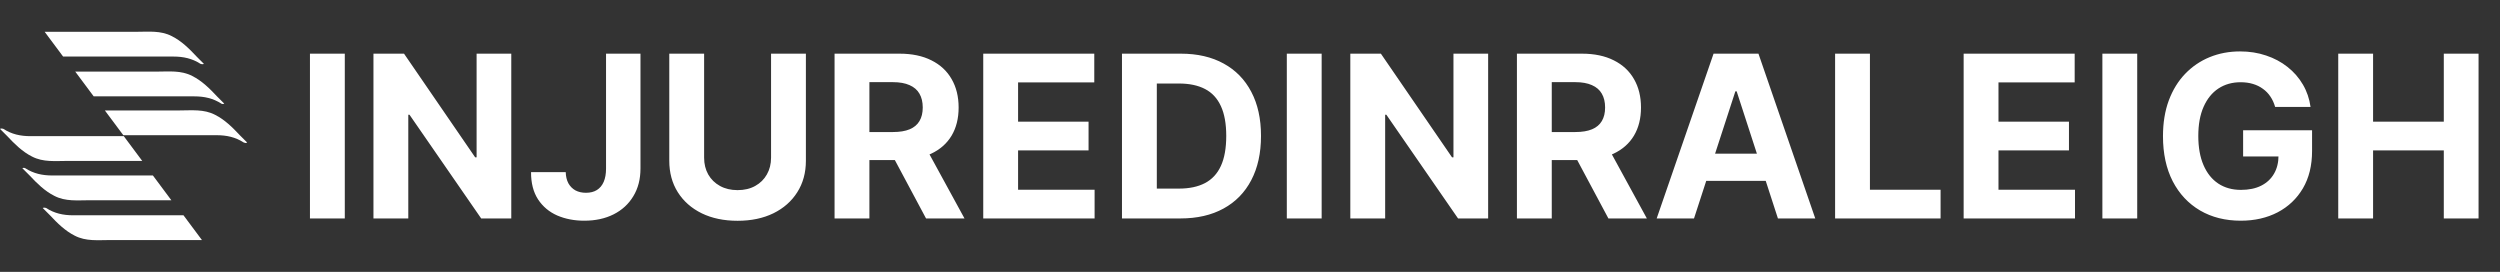 <svg width="515" height="56" viewBox="0 0 515 56" fill="none" xmlns="http://www.w3.org/2000/svg">
<rect x="0" y="0" width="515" height="56" fill="#333333" stroke="none"/>
<path d="M42 13.15C41.5 12.65 41 12.15 40.5 11.65C39 10.05 37.4 8.45 35.4 7.45C33.1 6.25 30.6 6.55 28.1 6.55C24.3 6.55 14.8 6.55 9.2 6.55L13 11.65C19.9 11.65 30.7 11.65 35.7 11.65C37.8 11.65 39.6 12.05 41.3 13.15C41.6 13.25 41.9 13.25 42 13.15Z" fill="white"/>
<path d="M46.2 21.35C45.7 20.85 45.2 20.35 44.7 19.85C43.2 18.25 41.6 16.65 39.6 15.65C37.3 14.45 34.8 14.75 32.3 14.75C29 14.75 21.1 14.75 15.5 14.75L19.3 19.85C26.1 19.85 35.4 19.85 40 19.85C42.1 19.85 43.9 20.25 45.6 21.35C45.8 21.45 46 21.45 46.2 21.35Z" fill="white"/>
<path d="M50.9 29.35C50.4 28.85 49.9 28.35 49.4 27.85C47.9 26.25 46.3 24.65 44.3 23.65C42 22.45 39.5 22.75 37 22.75C33.9 22.75 27.1 22.75 21.6 22.75L25.4 27.85C32 27.85 40.4 27.85 44.6 27.85C46.7 27.85 48.5 28.25 50.2 29.35C50.5 29.45 50.7 29.55 50.9 29.35Z" fill="white"/>
<path d="M8.8 42.85C9.3 43.35 9.8 43.85 10.3 44.35C11.8 45.95 13.4 47.55 15.4 48.55C17.7 49.75 20.2 49.45 22.7 49.45H41.6L37.8 44.35C30.9 44.35 20.1 44.35 15.1 44.35C13 44.35 11.2 43.95 9.5 42.85C9.2 42.75 9 42.75 8.8 42.85Z" fill="white"/>
<path d="M4.6 34.65C5.1 35.15 5.6 35.65 6.1 36.15C7.6 37.75 9.2 39.35 11.2 40.35C13.5 41.55 16 41.25 18.5 41.25H35.3L31.5 36.15C24.7 36.15 15.4 36.15 10.8 36.15C8.7 36.15 6.9 35.75 5.2 34.65C5 34.55 4.8 34.55 4.6 34.65Z" fill="white"/>
<path d="M0 26.55C0.5 27.05 1 27.55 1.5 28.05C3 29.65 4.6 31.25 6.6 32.25C8.9 33.45 11.4 33.15 13.9 33.15H29.3L25.5 28.05C18.9 28.05 10.5 28.05 6.3 28.05C4.2 28.05 2.4 27.65 0.7 26.55C0.4 26.45 0.2 26.45 0 26.55Z" fill="white"/>
<path d="M71.027 11.056V45H63.85V11.056H71.027ZM105.323 11.056V45H99.124L84.357 23.636H84.108V45H76.931V11.056H83.23L97.881 32.404H98.18V11.056H105.323ZM124.844 11.056H131.938V34.724C131.938 36.912 131.446 38.812 130.462 40.425C129.49 42.039 128.137 43.282 126.402 44.155C124.667 45.028 122.65 45.464 120.352 45.464C118.308 45.464 116.452 45.105 114.783 44.387C113.126 43.657 111.811 42.553 110.838 41.072C109.866 39.58 109.385 37.707 109.396 35.453H116.54C116.562 36.348 116.744 37.116 117.087 37.757C117.441 38.387 117.921 38.873 118.529 39.215C119.148 39.547 119.877 39.713 120.717 39.713C121.601 39.713 122.347 39.525 122.954 39.149C123.573 38.763 124.043 38.199 124.363 37.459C124.684 36.718 124.844 35.807 124.844 34.724V11.056ZM158.838 11.056H166.014V33.1C166.014 35.575 165.423 37.74 164.241 39.597C163.07 41.453 161.429 42.901 159.318 43.939C157.208 44.967 154.749 45.481 151.943 45.481C149.125 45.481 146.661 44.967 144.551 43.939C142.44 42.901 140.799 41.453 139.628 39.597C138.457 37.74 137.871 35.575 137.871 33.1V11.056H145.048V32.486C145.048 33.779 145.33 34.928 145.893 35.934C146.468 36.939 147.274 37.729 148.313 38.304C149.352 38.879 150.562 39.166 151.943 39.166C153.335 39.166 154.545 38.879 155.573 38.304C156.611 37.729 157.412 36.939 157.976 35.934C158.55 34.928 158.838 33.779 158.838 32.486V11.056ZM171.919 45V11.056H185.311C187.875 11.056 190.062 11.514 191.875 12.431C193.698 13.338 195.085 14.625 196.035 16.293C196.996 17.951 197.477 19.901 197.477 22.144C197.477 24.398 196.991 26.337 196.018 27.962C195.046 29.575 193.637 30.812 191.792 31.674C189.958 32.536 187.737 32.967 185.129 32.967H176.162V27.199H183.969C185.339 27.199 186.477 27.011 187.383 26.636C188.289 26.26 188.963 25.696 189.405 24.945C189.858 24.194 190.085 23.26 190.085 22.144C190.085 21.017 189.858 20.067 189.405 19.293C188.963 18.52 188.284 17.934 187.366 17.536C186.46 17.128 185.317 16.923 183.936 16.923H179.096V45H171.919ZM190.25 29.553L198.687 45H190.764L182.51 29.553H190.25ZM202.549 45V11.056H225.421V16.973H209.725V25.061H224.244V30.978H209.725V39.083H225.487V45H202.549ZM243.16 45H231.127V11.056H243.259C246.674 11.056 249.613 11.735 252.077 13.094C254.541 14.442 256.436 16.382 257.762 18.912C259.099 21.442 259.767 24.47 259.767 27.995C259.767 31.531 259.099 34.569 257.762 37.111C256.436 39.652 254.53 41.602 252.044 42.961C249.569 44.321 246.607 45 243.16 45ZM238.304 38.851H242.861C244.983 38.851 246.768 38.475 248.215 37.724C249.674 36.961 250.767 35.785 251.497 34.194C252.237 32.591 252.607 30.525 252.607 27.995C252.607 25.486 252.237 23.437 251.497 21.846C250.767 20.255 249.679 19.083 248.232 18.332C246.784 17.581 245 17.205 242.878 17.205H238.304V38.851ZM272.26 11.056V45H265.084V11.056H272.26ZM306.557 11.056V45H300.358L285.59 23.636H285.342V45H278.165V11.056H284.463L299.115 32.404H299.413V11.056H306.557ZM312.486 45V11.056H325.878C328.442 11.056 330.63 11.514 332.442 12.431C334.265 13.338 335.652 14.625 336.602 16.293C337.563 17.951 338.044 19.901 338.044 22.144C338.044 24.398 337.558 26.337 336.585 27.962C335.613 29.575 334.204 30.812 332.359 31.674C330.525 32.536 328.304 32.967 325.696 32.967H316.729V27.199H324.536C325.906 27.199 327.044 27.011 327.95 26.636C328.856 26.26 329.53 25.696 329.972 24.945C330.425 24.194 330.652 23.26 330.652 22.144C330.652 21.017 330.425 20.067 329.972 19.293C329.53 18.52 328.851 17.934 327.934 17.536C327.027 17.128 325.884 16.923 324.503 16.923H319.663V45H312.486ZM330.817 29.553L339.254 45H331.331L323.077 29.553H330.817ZM348.966 45H341.276L352.994 11.056H362.242L373.944 45H366.253L357.751 18.812H357.486L348.966 45ZM348.486 31.658H366.651V37.26H348.486V31.658ZM378.03 45V11.056H385.206V39.083H399.759V45H378.03ZM404.511 45V11.056H427.384V16.973H411.688V25.061H426.207V30.978H411.688V39.083H427.45V45H404.511ZM440.266 11.056V45H433.09V11.056H440.266ZM468.679 22.028C468.447 21.221 468.121 20.509 467.701 19.89C467.281 19.26 466.767 18.73 466.16 18.299C465.563 17.857 464.878 17.52 464.104 17.288C463.342 17.056 462.497 16.94 461.568 16.94C459.834 16.94 458.309 17.37 456.994 18.232C455.69 19.094 454.673 20.348 453.944 21.995C453.215 23.63 452.85 25.63 452.85 27.995C452.85 30.359 453.209 32.37 453.928 34.028C454.646 35.685 455.662 36.95 456.977 37.823C458.292 38.685 459.845 39.116 461.635 39.116C463.259 39.116 464.646 38.829 465.795 38.254C466.955 37.669 467.839 36.845 468.447 35.785C469.066 34.724 469.375 33.47 469.375 32.022L470.833 32.238H462.082V26.834H476.286V31.111C476.286 34.094 475.657 36.658 474.397 38.801C473.137 40.934 471.403 42.58 469.193 43.74C466.983 44.889 464.452 45.464 461.602 45.464C458.419 45.464 455.624 44.762 453.215 43.359C450.806 41.945 448.928 39.939 447.58 37.343C446.243 34.735 445.574 31.641 445.574 28.061C445.574 25.31 445.972 22.857 446.768 20.702C447.574 18.536 448.701 16.702 450.149 15.199C451.596 13.697 453.281 12.553 455.204 11.768C457.126 10.984 459.209 10.592 461.452 10.592C463.375 10.592 465.165 10.873 466.822 11.437C468.48 11.989 469.95 12.774 471.231 13.79C472.524 14.807 473.579 16.017 474.397 17.42C475.215 18.812 475.74 20.348 475.972 22.028H468.679ZM481.677 45V11.056H488.854V25.061H503.423V11.056H510.583V45H503.423V30.978H488.854V45H481.677Z" fill="white"/>
</svg>
